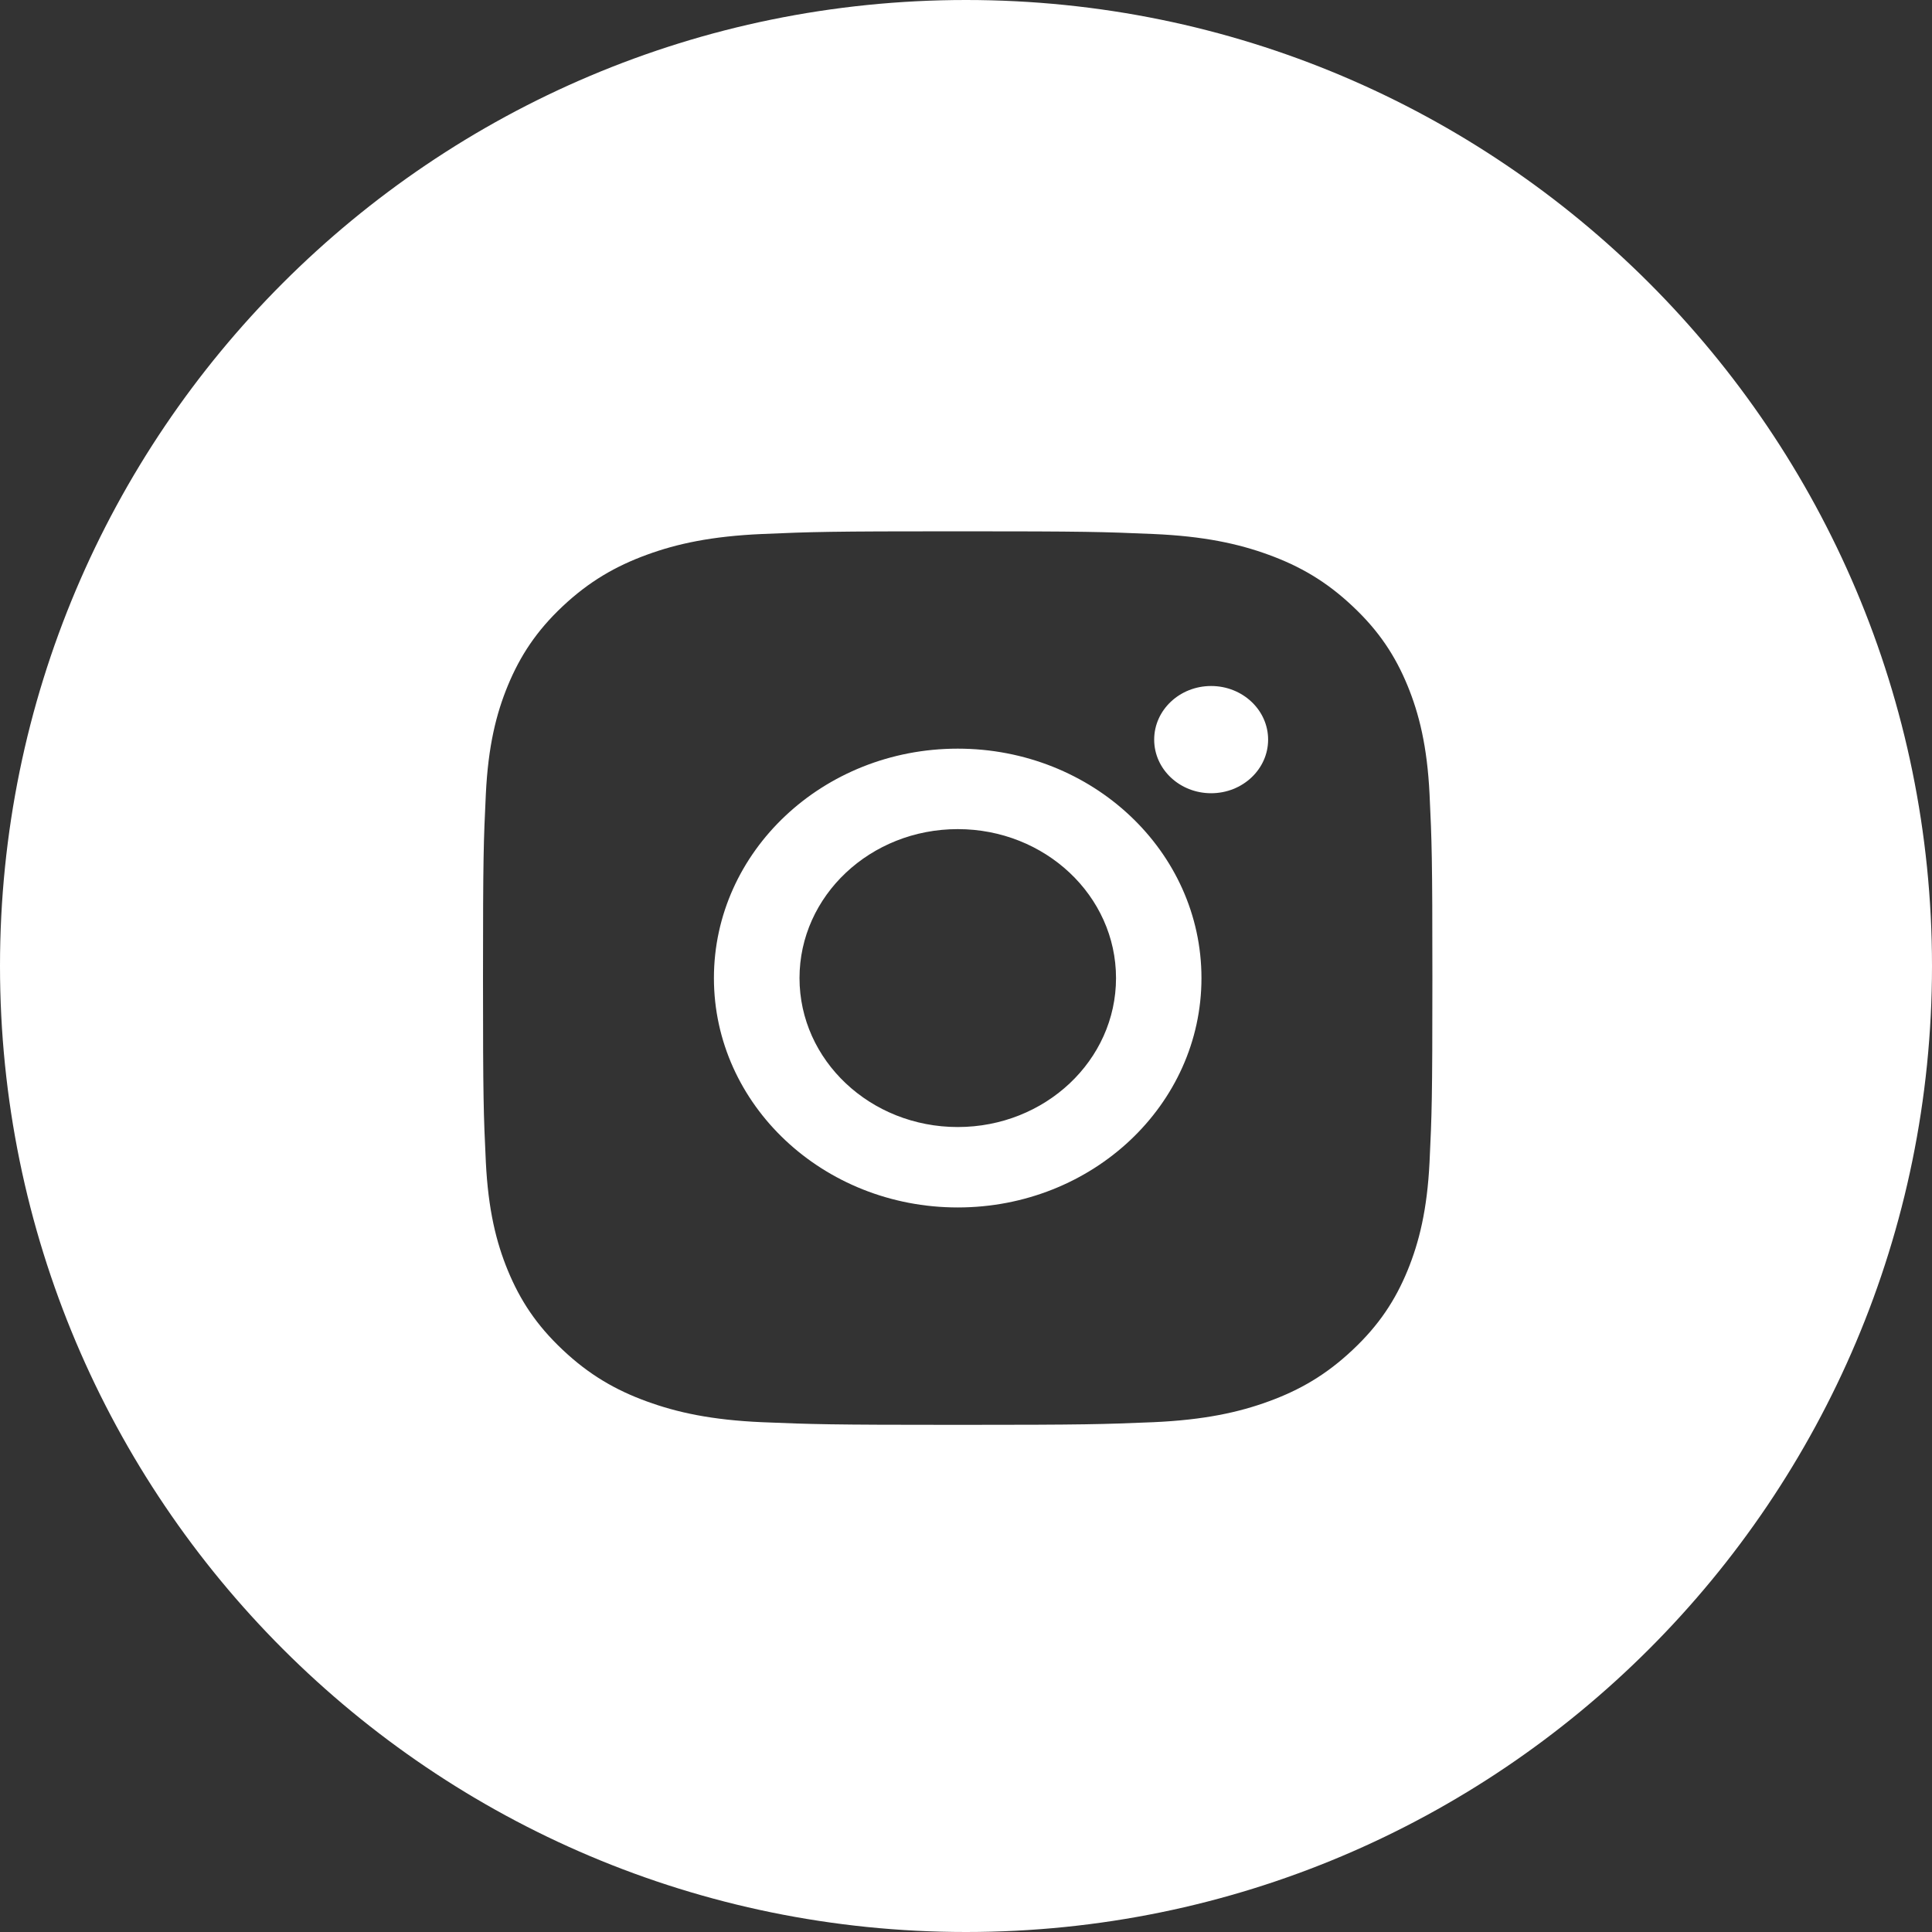 <?xml version="1.0" encoding="UTF-8"?> <svg xmlns="http://www.w3.org/2000/svg" width="40" height="40" viewBox="0 0 40 40" fill="none"><rect x="0" y="0" width="40" height="40" fill="#333333" stroke="none"/> <path fill-rule="evenodd" clip-rule="evenodd" d="M20 40C31.046 40 40 31.046 40 20C40 8.954 31.046 0 20 0C8.954 0 0 8.954 0 20C0 31.046 8.954 40 20 40ZM15.777 11.056C16.825 11.011 17.16 11 19.828 11H19.826C22.497 11 22.829 11.011 23.879 11.056C24.924 11.101 25.639 11.257 26.266 11.486C26.913 11.722 27.46 12.037 28.006 12.553C28.553 13.066 28.889 13.583 29.14 14.191C29.382 14.779 29.548 15.451 29.597 16.436C29.644 17.423 29.656 17.738 29.656 20.25C29.656 22.762 29.644 23.077 29.597 24.063C29.548 25.048 29.382 25.719 29.14 26.309C28.889 26.917 28.553 27.433 28.006 27.947C27.46 28.462 26.913 28.779 26.267 29.014C25.642 29.243 24.925 29.398 23.88 29.445C22.831 29.488 22.498 29.5 19.828 29.5C17.159 29.5 16.825 29.488 15.775 29.445C14.729 29.399 14.016 29.243 13.389 29.014C12.743 28.779 12.195 28.462 11.65 27.947C11.103 27.433 10.768 26.917 10.516 26.308C10.273 25.72 10.108 25.047 10.059 24.063C10.012 23.076 10 22.762 10 20.25C10 17.738 10.012 17.423 10.059 16.436C10.107 15.45 10.272 14.78 10.516 14.19C10.768 13.583 11.103 13.066 11.65 12.552C12.197 12.038 12.745 11.722 13.391 11.486C14.016 11.257 14.73 11.102 15.777 11.056ZM23.896 15.313C23.896 14.7 24.424 14.203 25.075 14.203C25.726 14.203 26.255 14.7 26.255 15.313C26.255 15.926 25.726 16.423 25.075 16.423C24.424 16.423 23.896 15.926 23.896 15.313ZM14.781 20.25C14.781 17.628 17.041 15.5 19.829 15.5C22.617 15.5 24.875 17.625 24.875 20.25C24.875 22.875 22.617 24.999 19.829 24.999C17.042 24.999 14.781 22.873 14.781 20.25ZM23.106 20.25C23.106 18.547 21.639 17.166 19.829 17.166C18.02 17.166 16.553 18.547 16.553 20.25C16.553 21.953 18.02 23.334 19.829 23.334C21.639 23.334 23.106 21.953 23.106 20.25Z" fill="white"></path> </svg> 